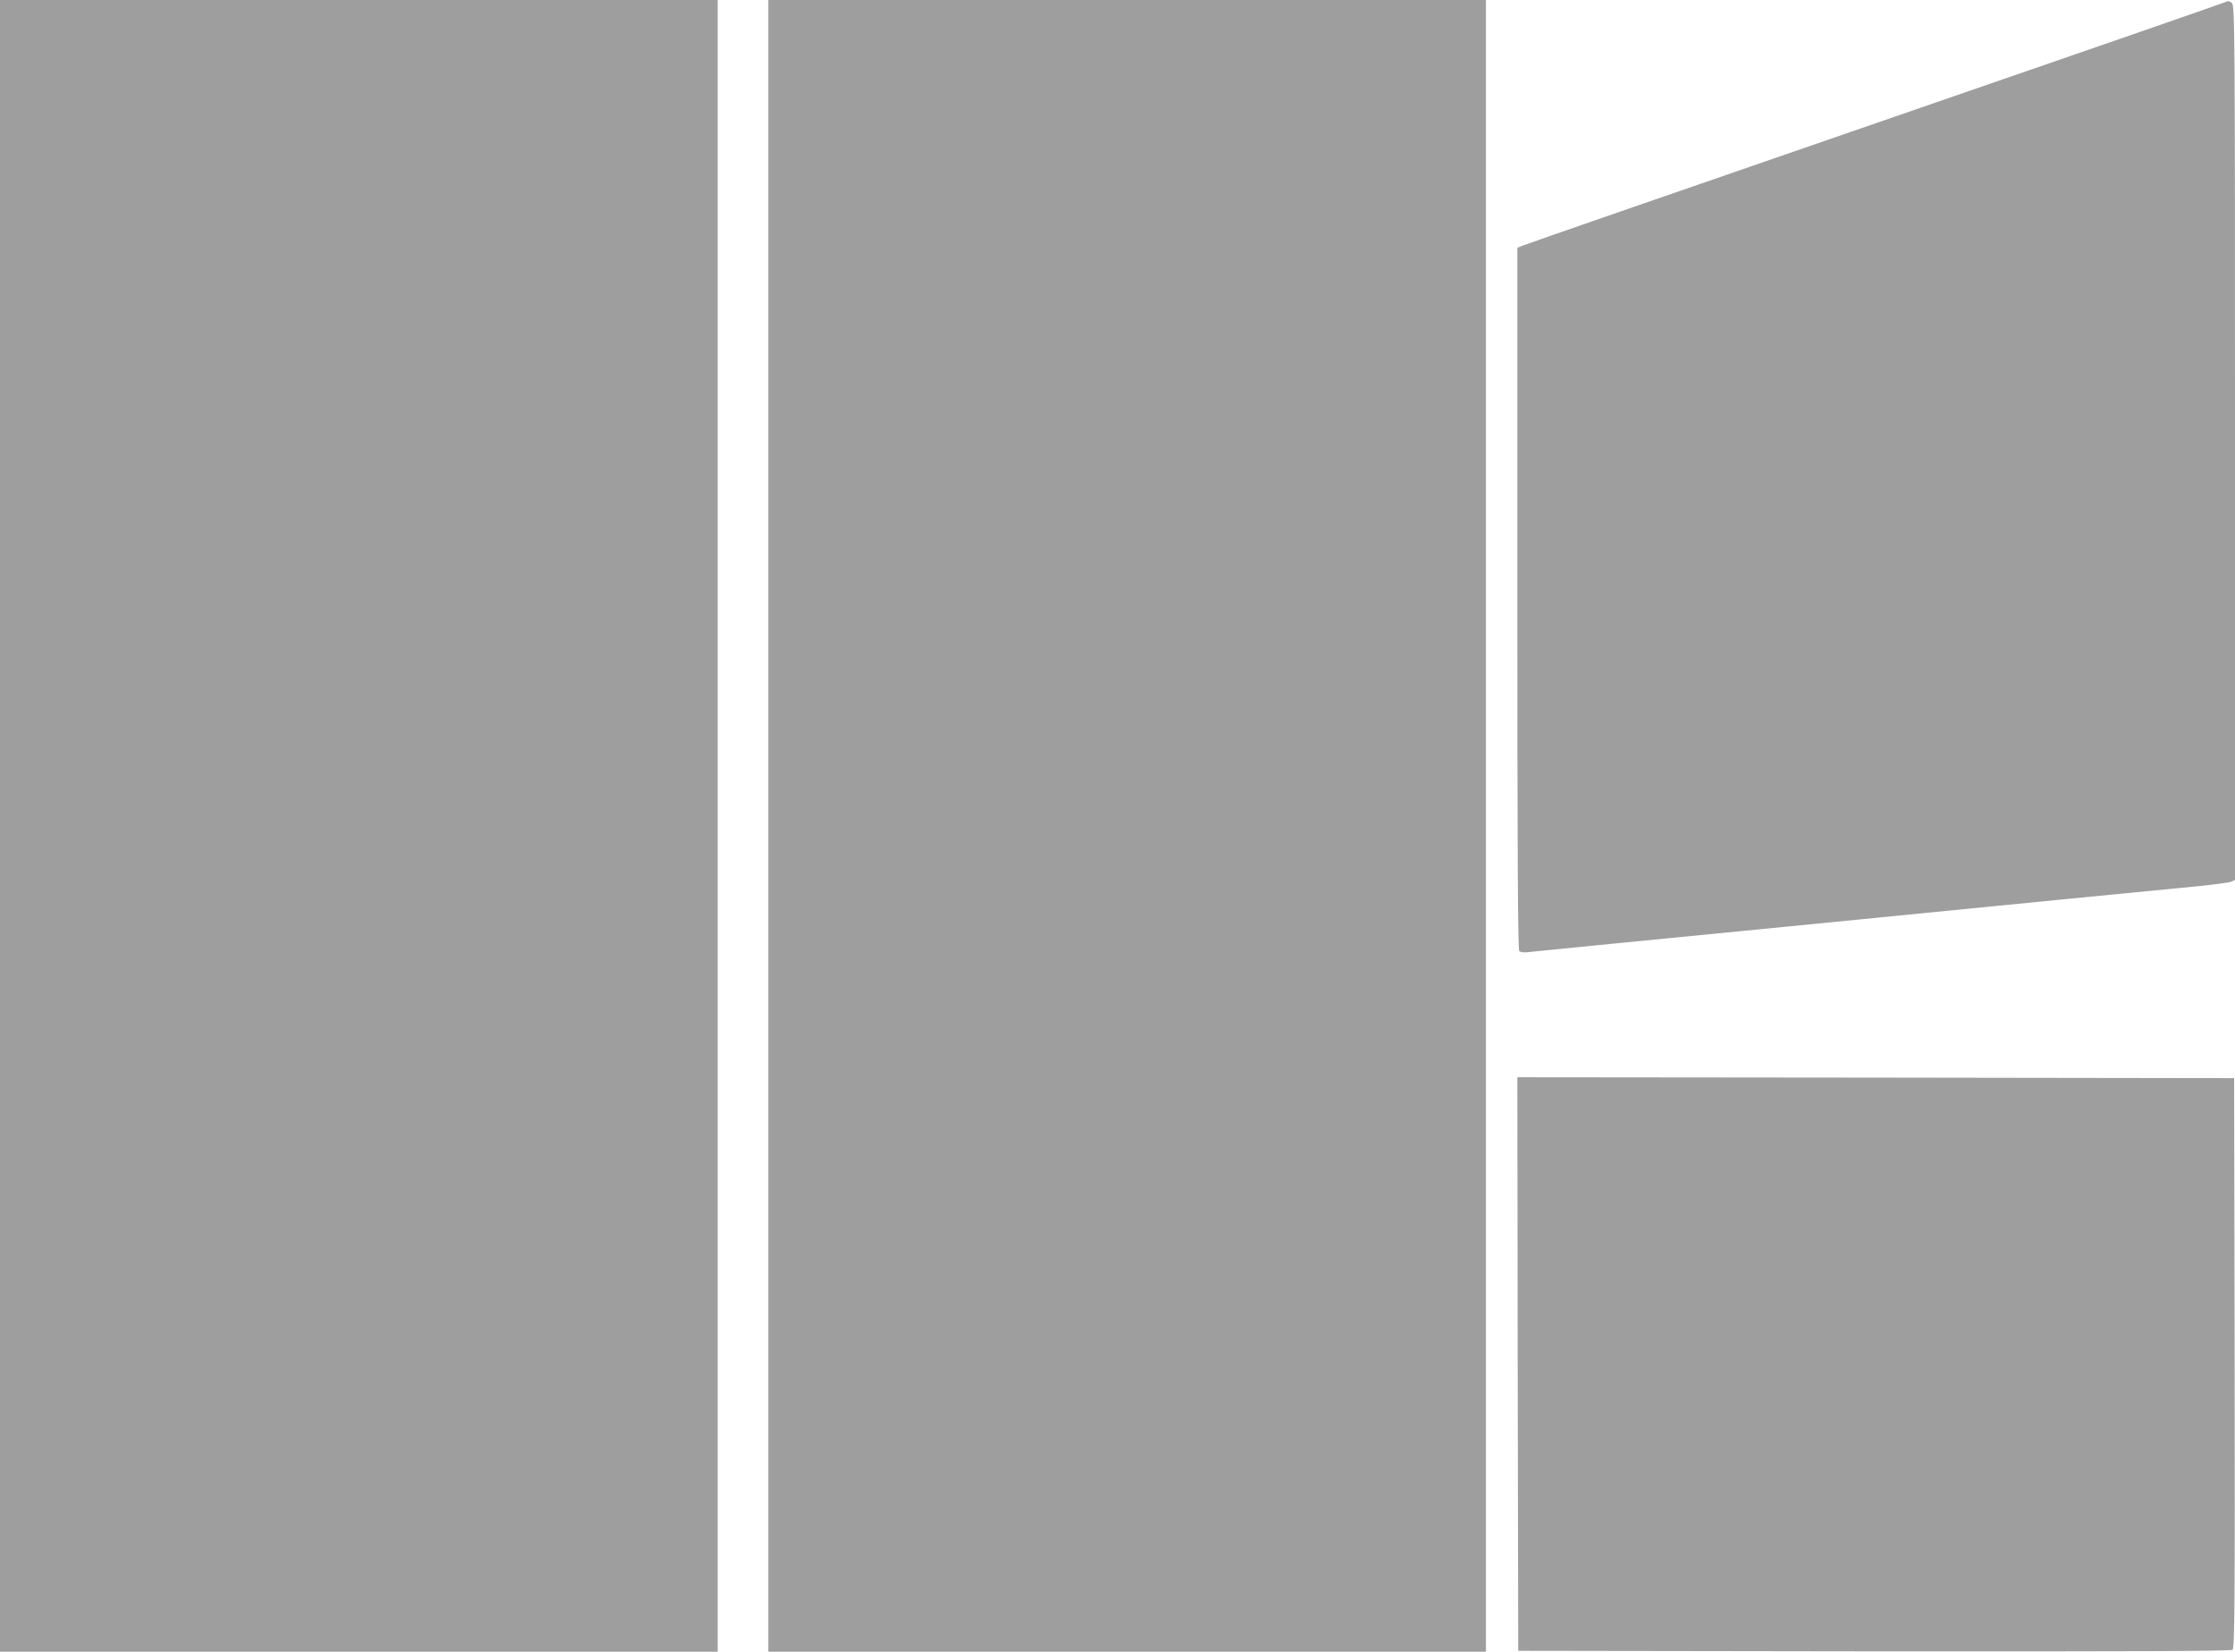 <?xml version="1.0" standalone="no"?>
<!DOCTYPE svg PUBLIC "-//W3C//DTD SVG 20010904//EN"
 "http://www.w3.org/TR/2001/REC-SVG-20010904/DTD/svg10.dtd">
<svg version="1.0" xmlns="http://www.w3.org/2000/svg"
 width="1280pt" height="946pt" viewBox="0 0 1280 946"
 preserveAspectRatio="xMidYMid meet">
<g transform="translate(0,946) scale(0.1,-0.1)"
fill="#9e9e9e" stroke="none">
<path d="M0 4730 l0 -4730 2055 0 2055 0 0 4730 0 4730 -2055 0 -2055 0 0
-4730z"/>
<path d="M4400 4730 l0 -4730 2055 0 2055 0 0 4730 0 4730 -2055 0 -2055 0 0
-4730z"/>
<path d="M12750 9450 c-9 -5 -911 -318 -2005 -695 -1095 -378 -2005 -693
-2022 -701 l-33 -13 0 -2008 c0 -1467 3 -2012 11 -2020 6 -6 25 -9 43 -7 17 2
238 24 491 49 253 25 712 70 1020 100 1243 123 2129 210 2340 230 88 9 170 20
183 25 l22 10 0 2503 c0 2372 -1 2505 -18 2520 -11 10 -22 13 -32 7z"/>
<path d="M8692 1648 l3 -1643 2039 -3 c1501 -1 2042 1 2052 9 12 10 14 278 12
1643 l-3 1631 -2053 3 -2052 2 2 -1642z"/>
</g>
</svg>
